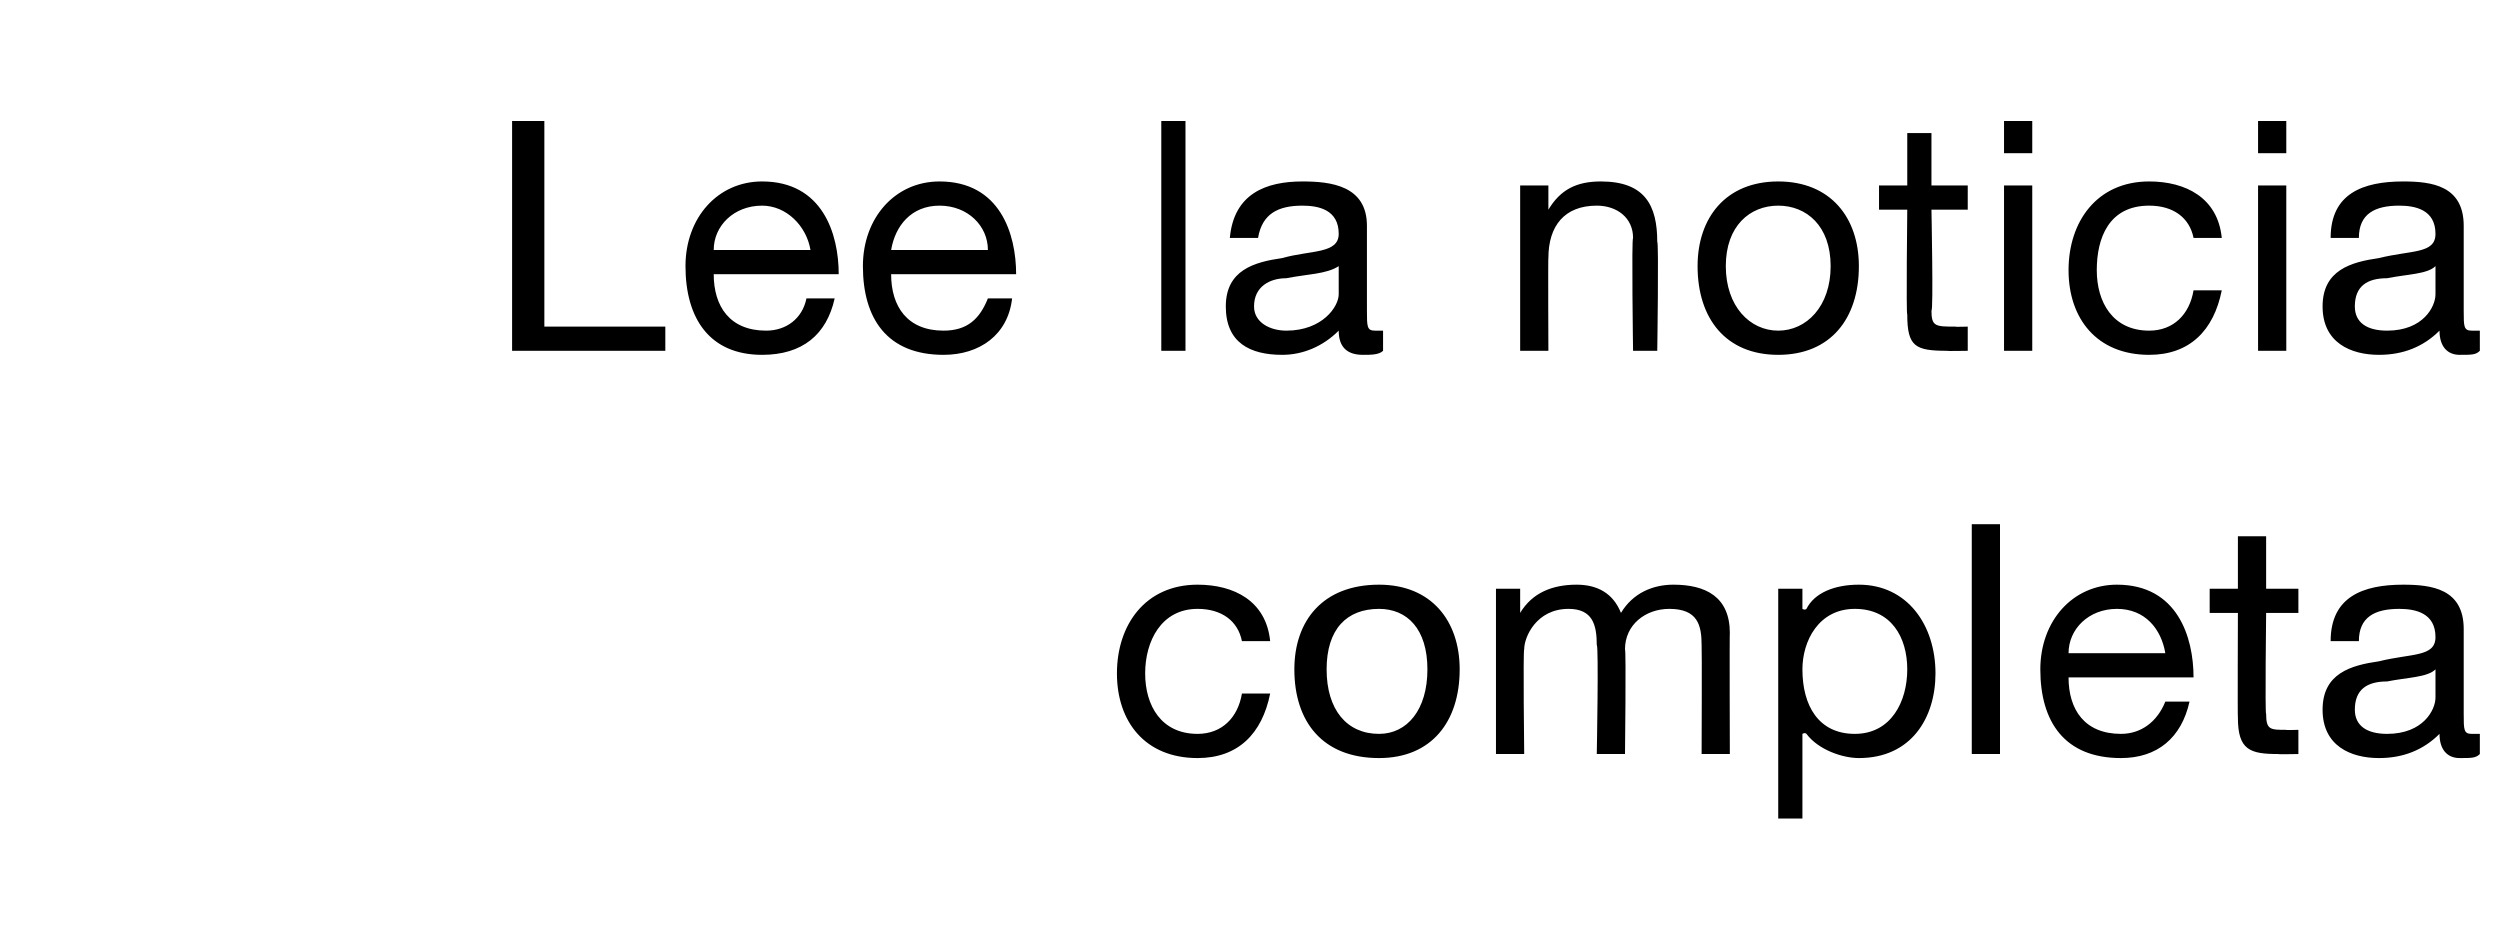 <?xml version="1.0" standalone="no"?><!DOCTYPE svg PUBLIC "-//W3C//DTD SVG 1.1//EN" "http://www.w3.org/Graphics/SVG/1.1/DTD/svg11.dtd"><svg xmlns="http://www.w3.org/2000/svg" version="1.1" width="62px" height="23.3px" viewBox="0 -3 62 23.3" style="top:-3px">  <desc>Lee la noticia completa</desc>  <defs/>  <g id="Polygon120541">    <path d="M 30.8 12.9 C 30.7 12.4 30.3 12.1 29.7 12.1 C 28.8 12.1 28.4 12.9 28.4 13.7 C 28.4 14.5 28.8 15.2 29.7 15.2 C 30.3 15.2 30.7 14.8 30.8 14.2 C 30.8 14.2 31.5 14.2 31.5 14.2 C 31.3 15.2 30.7 15.8 29.7 15.8 C 28.4 15.8 27.7 14.9 27.7 13.7 C 27.7 12.5 28.4 11.5 29.7 11.5 C 30.6 11.5 31.4 11.9 31.5 12.9 C 31.5 12.9 30.8 12.9 30.8 12.9 Z M 34.2 11.5 C 35.5 11.5 36.2 12.4 36.2 13.6 C 36.2 14.9 35.5 15.8 34.2 15.8 C 32.8 15.8 32.1 14.9 32.1 13.6 C 32.1 12.4 32.8 11.5 34.2 11.5 Z M 34.2 15.2 C 34.9 15.2 35.4 14.6 35.4 13.6 C 35.4 12.6 34.9 12.1 34.2 12.1 C 33.4 12.1 32.9 12.6 32.9 13.6 C 32.9 14.6 33.4 15.2 34.2 15.2 Z M 37.1 11.6 L 37.7 11.6 L 37.7 12.2 C 37.7 12.2 37.74 12.18 37.7 12.2 C 38 11.7 38.5 11.5 39.1 11.5 C 39.6 11.5 40 11.7 40.2 12.2 C 40.5 11.7 41 11.5 41.5 11.5 C 42.3 11.5 42.9 11.8 42.9 12.7 C 42.89 12.68 42.9 15.7 42.9 15.7 L 42.2 15.7 C 42.2 15.7 42.21 13 42.2 13 C 42.2 12.5 42.1 12.1 41.4 12.1 C 40.8 12.1 40.3 12.5 40.3 13.1 C 40.33 13.14 40.3 15.7 40.3 15.7 L 39.6 15.7 C 39.6 15.7 39.65 13 39.6 13 C 39.6 12.5 39.5 12.1 38.9 12.1 C 38.1 12.1 37.8 12.8 37.8 13.1 C 37.77 13.14 37.8 15.7 37.8 15.7 L 37.1 15.7 L 37.1 11.6 Z M 46 12.1 C 45.1 12.1 44.7 12.9 44.7 13.6 C 44.7 14.5 45.1 15.2 46 15.2 C 46.9 15.2 47.3 14.4 47.3 13.6 C 47.3 12.8 46.9 12.1 46 12.1 Z M 44.1 11.6 L 44.7 11.6 L 44.7 12.1 C 44.7 12.1 44.76 12.14 44.8 12.1 C 45 11.7 45.5 11.5 46.1 11.5 C 47.3 11.5 48 12.5 48 13.7 C 48 14.8 47.4 15.8 46.1 15.8 C 45.7 15.8 45.1 15.6 44.8 15.2 C 44.76 15.16 44.7 15.2 44.7 15.2 L 44.7 17.3 L 44.1 17.3 L 44.1 11.6 Z M 48.9 10 L 49.6 10 L 49.6 15.7 L 48.9 15.7 L 48.9 10 Z M 54.3 14.4 C 54.1 15.3 53.5 15.8 52.6 15.8 C 51.2 15.8 50.6 14.9 50.6 13.6 C 50.6 12.4 51.4 11.5 52.5 11.5 C 54 11.5 54.4 12.8 54.4 13.8 C 54.4 13.8 51.3 13.8 51.3 13.8 C 51.3 14.6 51.7 15.2 52.6 15.2 C 53.1 15.2 53.5 14.9 53.7 14.4 C 53.7 14.4 54.3 14.4 54.3 14.4 Z M 53.7 13.2 C 53.6 12.6 53.2 12.1 52.5 12.1 C 51.8 12.1 51.3 12.6 51.3 13.2 C 51.3 13.2 53.7 13.2 53.7 13.2 Z M 56.2 11.6 L 57 11.6 L 57 12.2 L 56.2 12.2 C 56.2 12.2 56.17 14.74 56.2 14.7 C 56.2 15.1 56.3 15.1 56.7 15.1 C 56.68 15.11 57 15.1 57 15.1 L 57 15.7 C 57 15.7 56.47 15.71 56.5 15.7 C 55.8 15.7 55.5 15.6 55.5 14.8 C 55.49 14.81 55.5 12.2 55.5 12.2 L 54.8 12.2 L 54.8 11.6 L 55.5 11.6 L 55.5 10.3 L 56.2 10.3 L 56.2 11.6 Z M 60.4 13.6 C 60.2 13.8 59.7 13.8 59.2 13.9 C 58.7 13.9 58.4 14.1 58.4 14.6 C 58.4 15 58.7 15.2 59.2 15.2 C 60.1 15.2 60.4 14.6 60.4 14.3 C 60.4 14.3 60.4 13.6 60.4 13.6 Z M 61.5 15.7 C 61.4 15.8 61.3 15.8 61 15.8 C 60.7 15.8 60.5 15.6 60.5 15.2 C 60.1 15.6 59.6 15.8 59 15.8 C 58.3 15.8 57.6 15.5 57.6 14.6 C 57.6 13.7 58.3 13.5 59 13.4 C 59.8 13.2 60.4 13.3 60.4 12.8 C 60.4 12.2 59.9 12.1 59.5 12.1 C 58.9 12.1 58.5 12.3 58.5 12.9 C 58.5 12.9 57.8 12.9 57.8 12.9 C 57.8 11.8 58.6 11.5 59.6 11.5 C 60.3 11.5 61.1 11.6 61.1 12.6 C 61.1 12.6 61.1 14.7 61.1 14.7 C 61.1 15.1 61.1 15.2 61.3 15.2 C 61.4 15.2 61.4 15.2 61.5 15.2 C 61.5 15.2 61.5 15.7 61.5 15.7 Z " stroke="none" fill="#000"/>  </g>  <g id="Polygon120540">    <path d="M 12.7 0 L 13.5 0 L 13.5 5.1 L 16.5 5.1 L 16.5 5.7 L 12.7 5.7 L 12.7 0 Z M 20.7 4.4 C 20.5 5.3 19.9 5.8 18.9 5.8 C 17.6 5.8 17 4.9 17 3.6 C 17 2.4 17.8 1.5 18.9 1.5 C 20.4 1.5 20.8 2.8 20.8 3.8 C 20.8 3.8 17.7 3.8 17.7 3.8 C 17.7 4.6 18.1 5.2 19 5.2 C 19.5 5.2 19.9 4.9 20 4.4 C 20 4.4 20.7 4.4 20.7 4.4 Z M 20.1 3.2 C 20 2.6 19.5 2.1 18.9 2.1 C 18.2 2.1 17.7 2.6 17.7 3.2 C 17.7 3.2 20.1 3.2 20.1 3.2 Z M 25.1 4.4 C 25 5.3 24.3 5.8 23.4 5.8 C 22 5.8 21.4 4.9 21.4 3.6 C 21.4 2.4 22.2 1.5 23.3 1.5 C 24.8 1.5 25.2 2.8 25.2 3.8 C 25.2 3.8 22.1 3.8 22.1 3.8 C 22.1 4.6 22.5 5.2 23.4 5.2 C 24 5.2 24.3 4.9 24.5 4.4 C 24.5 4.4 25.1 4.4 25.1 4.4 Z M 24.5 3.2 C 24.5 2.6 24 2.1 23.3 2.1 C 22.6 2.1 22.2 2.6 22.1 3.2 C 22.1 3.2 24.5 3.2 24.5 3.2 Z M 28.8 0 L 29.4 0 L 29.4 5.7 L 28.8 5.7 L 28.8 0 Z M 33.2 3.6 C 32.9 3.8 32.4 3.8 31.9 3.9 C 31.5 3.9 31.1 4.1 31.1 4.6 C 31.1 5 31.5 5.2 31.9 5.2 C 32.8 5.2 33.2 4.6 33.2 4.3 C 33.2 4.3 33.2 3.6 33.2 3.6 Z M 34.3 5.7 C 34.2 5.8 34 5.8 33.8 5.8 C 33.4 5.8 33.2 5.6 33.2 5.2 C 32.8 5.6 32.3 5.8 31.8 5.8 C 31 5.8 30.4 5.5 30.4 4.6 C 30.4 3.7 31.1 3.5 31.8 3.4 C 32.5 3.2 33.2 3.3 33.2 2.8 C 33.2 2.2 32.7 2.1 32.3 2.1 C 31.7 2.1 31.3 2.3 31.2 2.9 C 31.2 2.9 30.5 2.9 30.5 2.9 C 30.6 1.8 31.4 1.5 32.3 1.5 C 33 1.5 33.9 1.6 33.9 2.6 C 33.9 2.6 33.9 4.7 33.9 4.7 C 33.9 5.1 33.9 5.2 34.1 5.2 C 34.1 5.2 34.2 5.2 34.3 5.2 C 34.3 5.2 34.3 5.7 34.3 5.7 Z M 37.7 1.6 L 38.4 1.6 L 38.4 2.2 C 38.4 2.2 38.37 2.23 38.4 2.2 C 38.7 1.7 39.1 1.5 39.7 1.5 C 40.8 1.5 41.1 2.1 41.1 3 C 41.14 2.99 41.1 5.7 41.1 5.7 L 40.5 5.7 C 40.5 5.7 40.46 2.91 40.5 2.9 C 40.5 2.4 40.1 2.1 39.6 2.1 C 38.8 2.1 38.4 2.6 38.4 3.4 C 38.39 3.38 38.4 5.7 38.4 5.7 L 37.7 5.7 L 37.7 1.6 Z M 44.1 1.5 C 45.4 1.5 46.1 2.4 46.1 3.6 C 46.1 4.9 45.4 5.8 44.1 5.8 C 42.8 5.8 42.1 4.9 42.1 3.6 C 42.1 2.4 42.8 1.5 44.1 1.5 Z M 44.1 5.2 C 44.8 5.2 45.4 4.6 45.4 3.6 C 45.4 2.6 44.8 2.1 44.1 2.1 C 43.4 2.1 42.8 2.6 42.8 3.6 C 42.8 4.6 43.4 5.2 44.1 5.2 Z M 47.9 1.6 L 48.8 1.6 L 48.8 2.2 L 47.9 2.2 C 47.9 2.2 47.95 4.74 47.9 4.7 C 47.9 5.1 48 5.1 48.5 5.1 C 48.46 5.11 48.8 5.1 48.8 5.1 L 48.8 5.7 C 48.8 5.7 48.25 5.71 48.3 5.7 C 47.5 5.7 47.3 5.6 47.3 4.8 C 47.27 4.81 47.3 2.2 47.3 2.2 L 46.6 2.2 L 46.6 1.6 L 47.3 1.6 L 47.3 0.3 L 47.9 0.3 L 47.9 1.6 Z M 49.7 1.6 L 50.4 1.6 L 50.4 5.7 L 49.7 5.7 L 49.7 1.6 Z M 50.4 0.8 L 49.7 0.8 L 49.7 0 L 50.4 0 L 50.4 0.8 Z M 54.4 2.9 C 54.3 2.4 53.9 2.1 53.3 2.1 C 52.3 2.1 52 2.9 52 3.7 C 52 4.5 52.4 5.2 53.3 5.2 C 53.9 5.2 54.3 4.8 54.4 4.2 C 54.4 4.2 55.1 4.2 55.1 4.2 C 54.9 5.2 54.3 5.8 53.3 5.8 C 52 5.8 51.3 4.9 51.3 3.7 C 51.3 2.5 52 1.5 53.3 1.5 C 54.2 1.5 55 1.9 55.1 2.9 C 55.1 2.9 54.4 2.9 54.4 2.9 Z M 56 1.6 L 56.7 1.6 L 56.7 5.7 L 56 5.7 L 56 1.6 Z M 56.7 0.8 L 56 0.8 L 56 0 L 56.7 0 L 56.7 0.8 Z M 60.4 3.6 C 60.2 3.8 59.7 3.8 59.2 3.9 C 58.7 3.9 58.4 4.1 58.4 4.6 C 58.4 5 58.7 5.2 59.2 5.2 C 60.1 5.2 60.4 4.6 60.4 4.3 C 60.4 4.3 60.4 3.6 60.4 3.6 Z M 61.5 5.7 C 61.4 5.8 61.3 5.8 61 5.8 C 60.7 5.8 60.5 5.6 60.5 5.2 C 60.1 5.6 59.6 5.8 59 5.8 C 58.3 5.8 57.6 5.5 57.6 4.6 C 57.6 3.7 58.3 3.5 59 3.4 C 59.8 3.2 60.4 3.3 60.4 2.8 C 60.4 2.2 59.9 2.1 59.5 2.1 C 58.9 2.1 58.5 2.3 58.5 2.9 C 58.5 2.9 57.8 2.9 57.8 2.9 C 57.8 1.8 58.6 1.5 59.6 1.5 C 60.3 1.5 61.1 1.6 61.1 2.6 C 61.1 2.6 61.1 4.7 61.1 4.7 C 61.1 5.1 61.1 5.2 61.3 5.2 C 61.4 5.2 61.4 5.2 61.5 5.2 C 61.5 5.2 61.5 5.7 61.5 5.7 Z " stroke="none" fill="#000"/>  </g></svg>